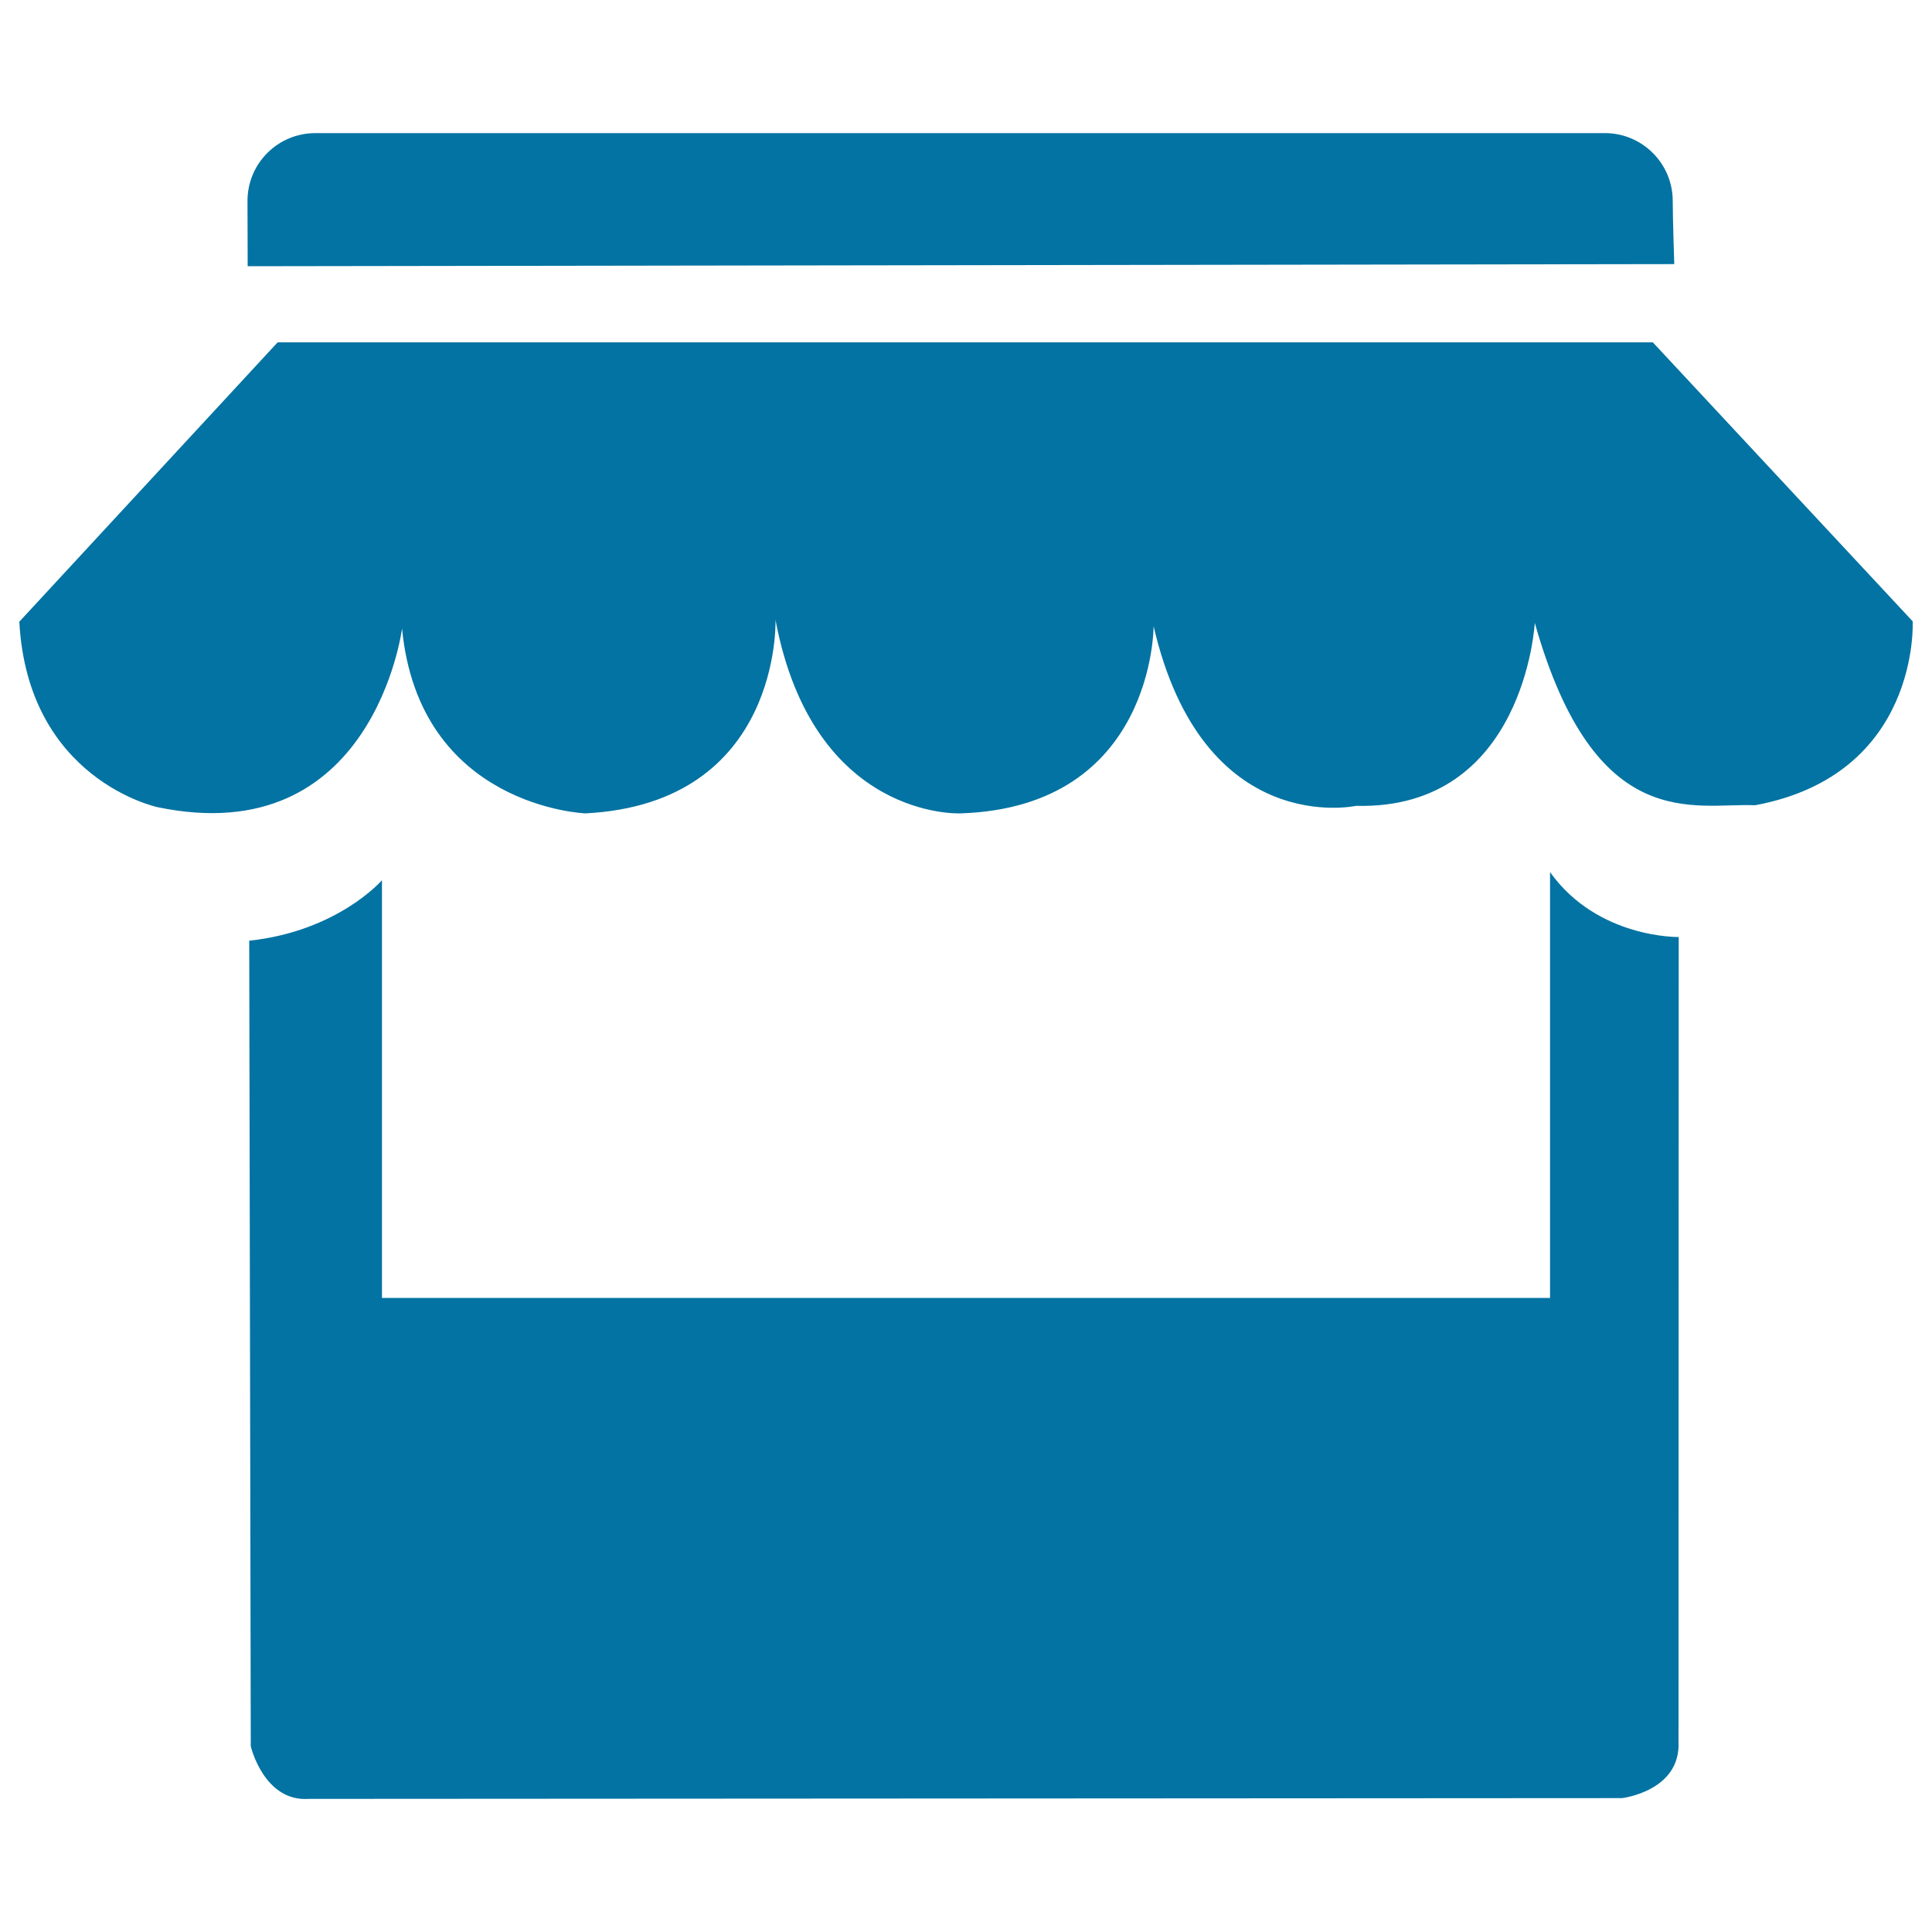 <svg xmlns="http://www.w3.org/2000/svg" viewBox="0 0 1000 1000" style="fill:#0273a2">
<title>Collection SVG icon</title>
<path d="M865.8,104c0,8.9,0.8,32.7,0.8,32.7l-738.4,1.1c0,0-0.1-24.4-0.1-33.8l0,0c0-19.4,15.7-35.1,35.1-35.1h667.5C850,68.9,865.8,84.6,865.8,104L865.8,104z"/><path d="M143.7,177.2h711.8L990,321.6c0,0,4,79.3-81.6,95.2c-31.1-1.4-82.8,16-114-94.4c0,0-5.2,96.9-92.5,94.7c0,0-79.2,17.4-104.8-93c0,0,0.4,93.7-100,96.9c0,0-76.1,3.6-95.7-100.1c0,0,3.2,94.9-98.4,100.1c0,0-86-3.2-94.9-95.7c0,0-14.8,115.7-126.5,92.5c0,0-67.2-14.1-71.6-96L143.7,177.2z"/><path d="M129,486.9l0.8,417c0,0,6.8,28.8,30,27.2l679.8-0.4c0,0,30.4-3.6,29.2-29.2l0.1-416.5c0,0-42.1,0.8-66.6-33.6v220.4H197.7V455.6C197.7,455.6,174.9,482,129,486.9z"/>
</svg>